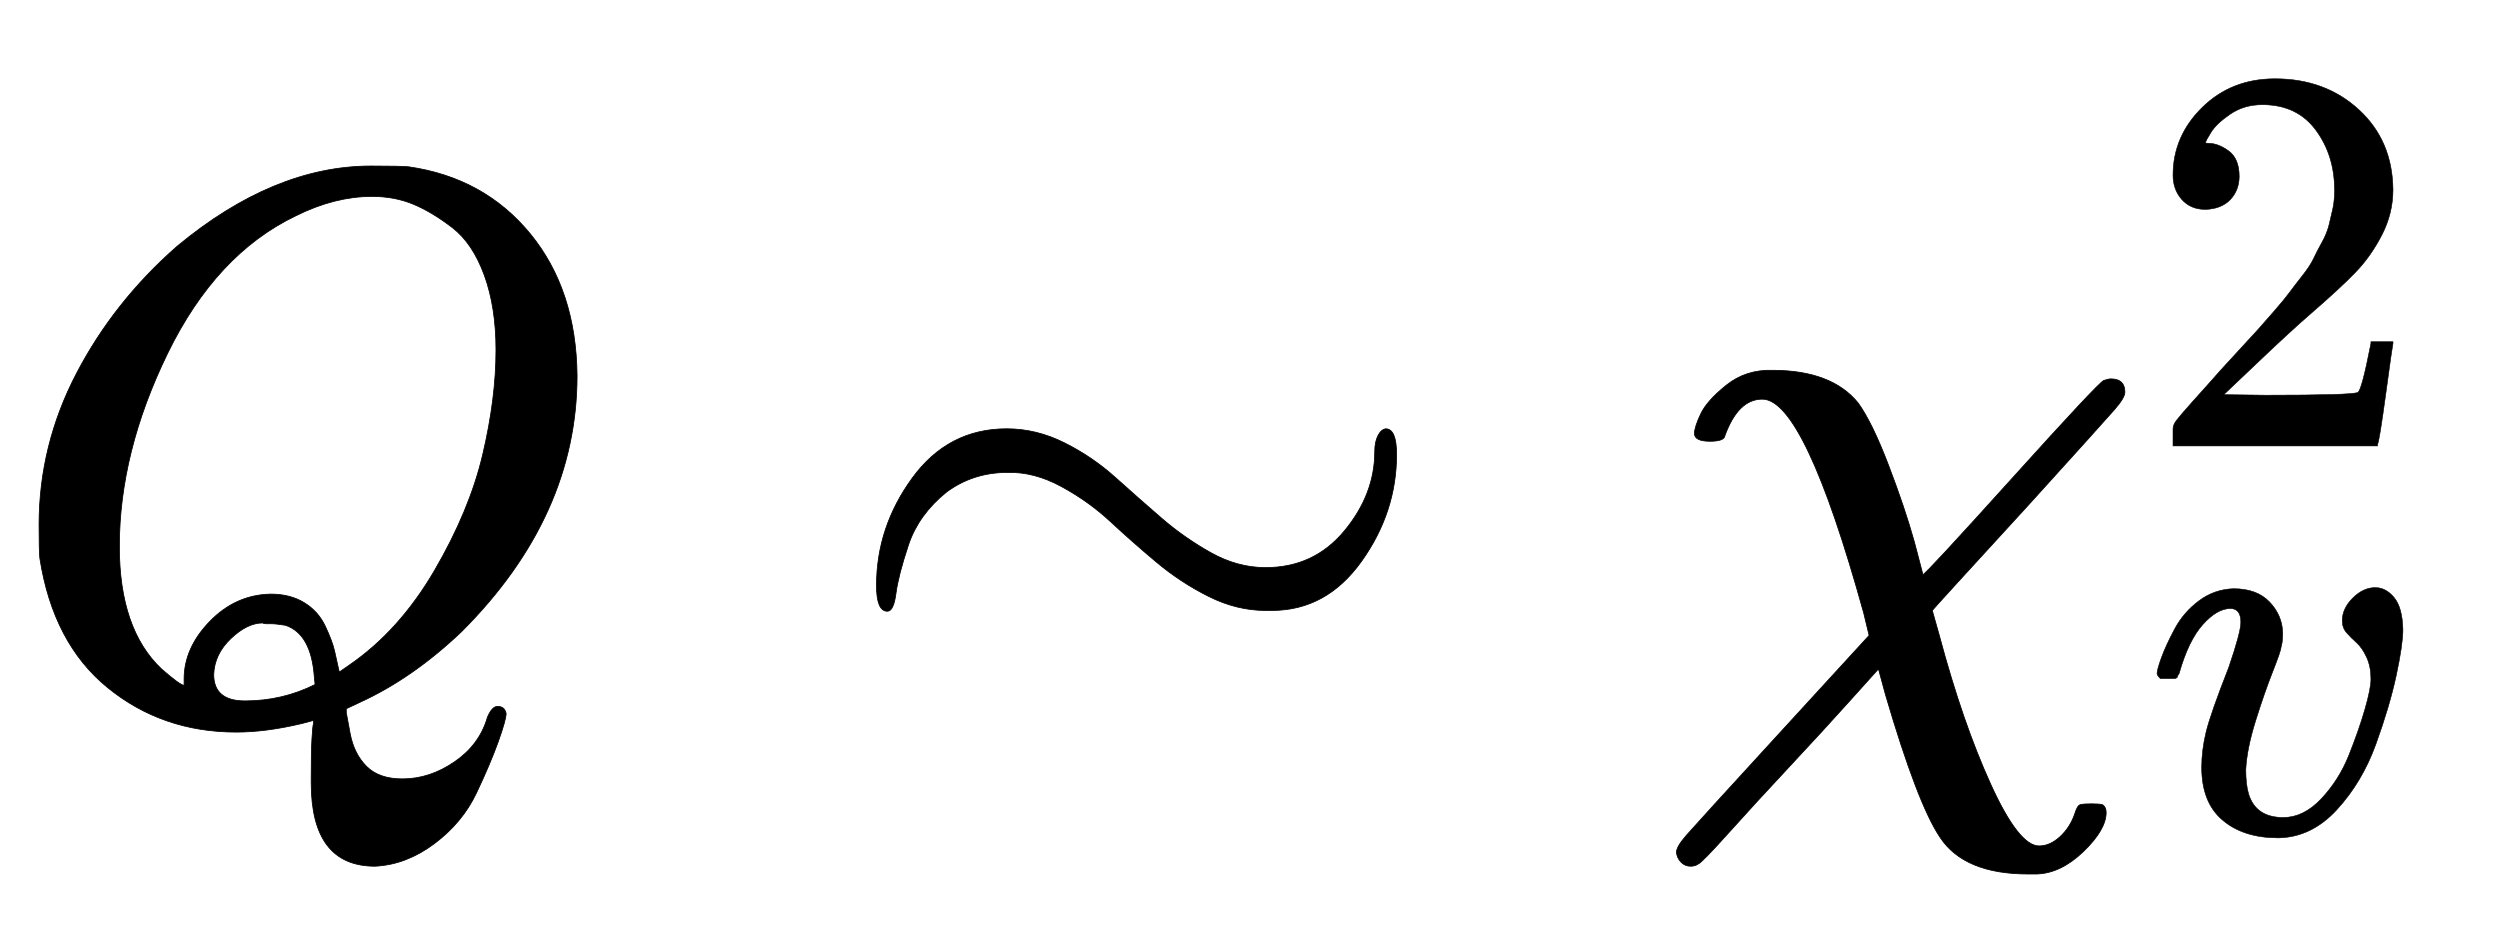 <svg xmlns="http://www.w3.org/2000/svg" xmlns:xlink="http://www.w3.org/1999/xlink" style="vertical-align:-.63ex" width="7.446ex" height="2.759ex" viewBox="0 -916.9 3206 1188"><defs><path id="a" stroke-width="1" d="M399-80q0 33 1 50t2 19v4l-15-4q-46-11-84-11-95 0-165 57T51 201q-1 8-1 43 0 102 48 194t129 163q124 103 249 103 38 0 48-1 97-14 156-86t60-182q0-180-148-328-63-60-131-91l-17-8V3q0-1 5-27t21-42 46-16q35 0 67 22t42 57q6 14 13 14 9 0 11-9 0-8-10-36t-28-66-54-65-76-29q-82 0-82 107v7zm237 548q0 55-15 96t-41 61-50 30-53 10q-48 0-98-25-102-49-164-176t-62-248q0-106 54-157 24-21 29-21v8q0 40 33 74t78 35q25 0 43-11t27-30 12-32 6-27l13 9q64 44 109 121t62 149 17 134zM314 18q48 0 90 21l-1 10q-4 55-37 66-12 2-19 2h-6q-3 0-4 1-20 0-41-20t-22-46q0-34 40-34z"/><path id="b" stroke-width="1" d="M55 166q0 75 46 138t121 63q38 0 74-18t66-45 59-52 63-44 70-19q62 0 101 47t39 102q0 12 4 20t10 9q14 0 14-33 0-74-45-137t-115-63h-8q-37 0-73 18t-67 44-59 52-63 45-69 18q-44 0-78-25-36-29-49-68t-16-62-11-23q-14 0-14 33z"/><path id="c" stroke-width="1" d="M576-125q0-22-29-50t-60-29h-11q-82 0-113 47-29 43-70 183l-9 33q-1-1-36-40t-78-85-78-85-39-40q-4-3-10-3-7 0-12 5t-6 12 13 23T151-30l121 132-7 29q-76 274-130 274-31 0-48-47-1-7-19-7-20 0-20 10 0 8 8 25t33 37 59 19q76 0 110-42 18-25 39-80t33-98l11-42q3 0 114 123t118 126q6 2 9 2 18 0 18-17 0-7-13-22T477 270Q356 138 353 134l9-32q30-112 66-191t62-79q14 0 27 12t19 30q3 10 7 11t14 1 14-1q5-3 5-10z"/><path id="d" stroke-width="1" d="M109 429q-27 0-43 18t-16 44q0 71 53 123t132 52q91 0 152-56t62-145q0-43-20-82t-48-68-80-74q-36-31-100-92l-59-56 76-1q157 0 167 5 7 2 24 89v3h40v-3q-1-3-13-91T421 3V0H50v31q0 7 6 15t30 35q29 32 50 56 9 10 34 37t34 37 29 33 28 34 23 30 21 32 15 29 13 32 7 30 3 33q0 63-34 109t-97 46q-33 0-58-17t-35-33-10-19q0-1 5-1 18 0 37-14t19-46q0-25-16-42t-45-18z"/><path id="e" stroke-width="1" d="M173 380q0 25-19 25-24 0-50-29t-43-89q-1-1-2-3t-1-3-2-2-3-1-4 0-8 0H27q-6 6-6 9 0 7 8 29t24 52 44 51 63 22q42 0 65-24t24-56q0-17-3-26 0-6-15-44t-31-89-18-89q0-27 5-44 13-43 63-43 37 0 69 34t50 79 29 83 11 55q0 23-8 40t-18 26-18 18-8 22q0 22 19 41t41 19q19 0 34-18t16-58q0-27-12-83t-37-125-71-119-106-51q-64 0-102 33-37 32-37 95 0 31 8 64t41 117q22 64 22 82z"/></defs><g fill="currentColor" stroke="currentColor" stroke-width="0" transform="scale(1 -1)"><use xlink:href="#a"/><use x="1069" xlink:href="#b"/><g transform="translate(2125)"><use xlink:href="#c"/><use x="886" y="488" transform="scale(.707)" xlink:href="#d"/><use x="886" y="-212" transform="scale(.707)" xlink:href="#e"/></g></g></svg>